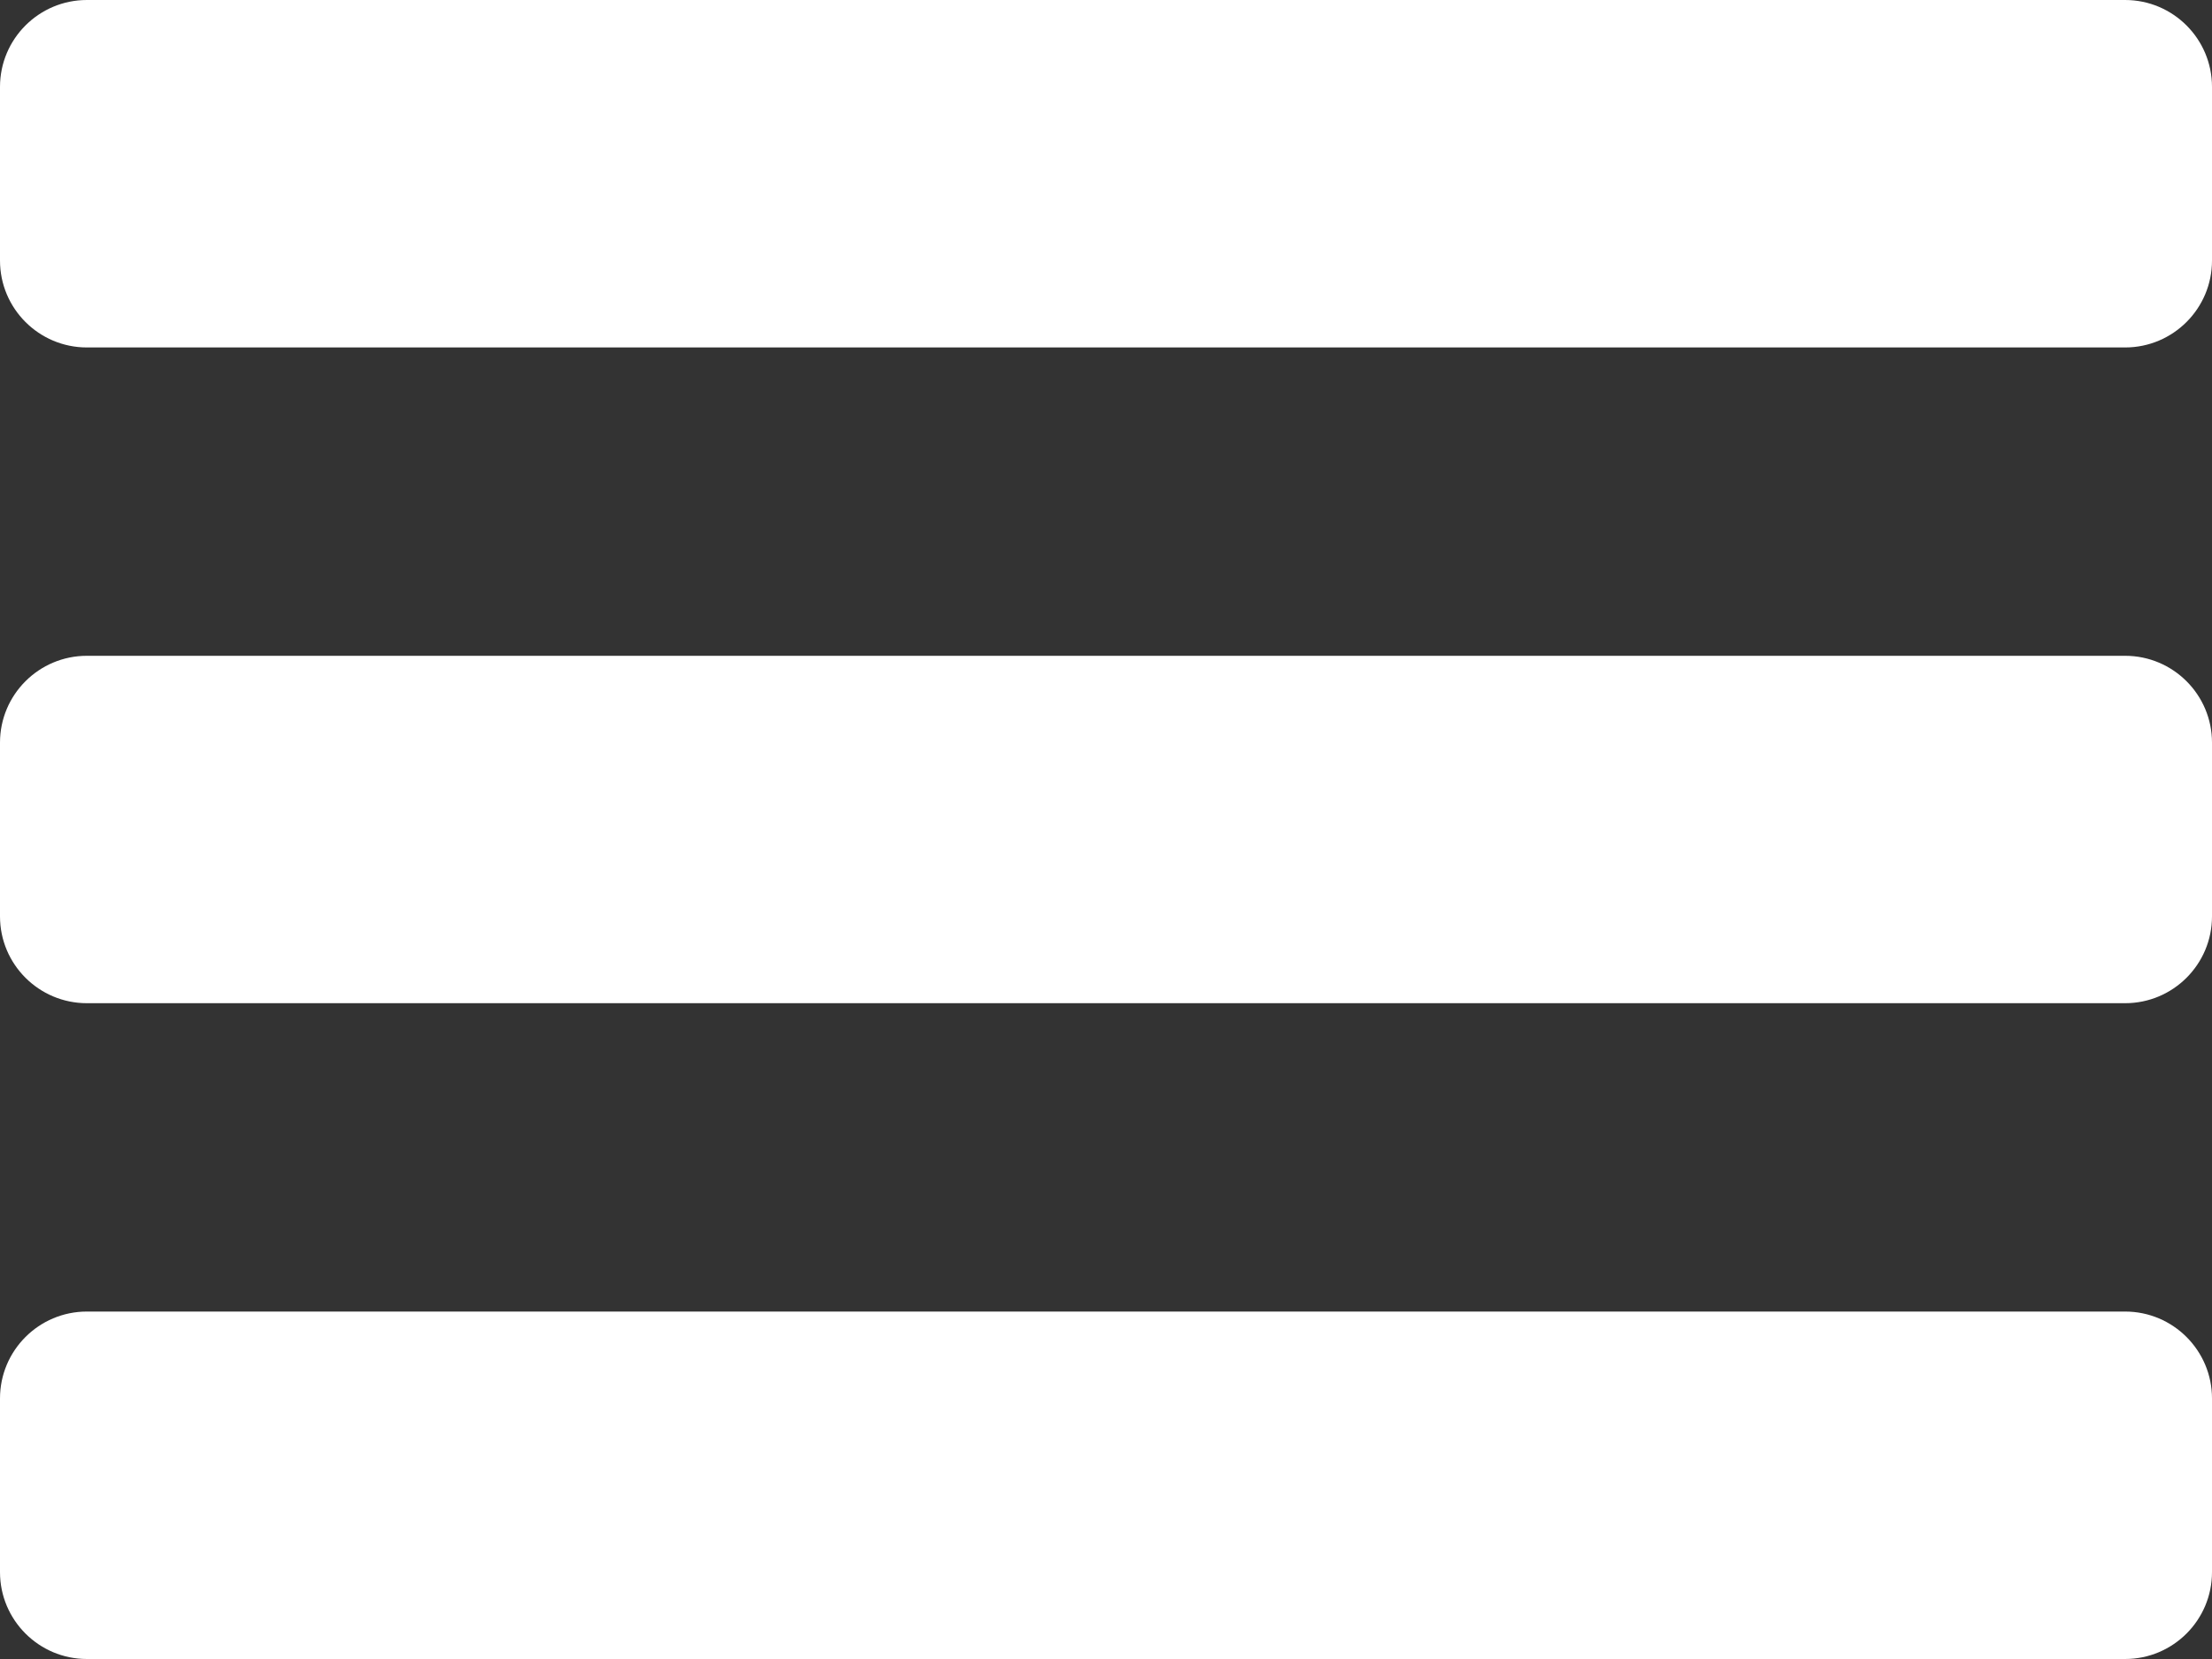 <?xml version="1.0" encoding="UTF-8" standalone="no"?><!DOCTYPE svg PUBLIC "-//W3C//DTD SVG 1.1//EN" "http://www.w3.org/Graphics/SVG/1.1/DTD/svg11.dtd"><svg width="100%" height="100%" viewBox="0 0 40 30" version="1.1" xmlns="http://www.w3.org/2000/svg" xmlns:xlink="http://www.w3.org/1999/xlink" xml:space="preserve" xmlns:serif="http://www.serif.com/" style="fill-rule:evenodd;clip-rule:evenodd;stroke-linejoin:round;stroke-miterlimit:2;"><rect x="0" y="0" width="40" height="30" fill="#333333" stroke="none"/><g id="menu_button_wit"><path d="M40,1.571c-0,-0.867 -0.704,-1.571 -1.571,-1.571l-36.858,-0c-0.867,-0 -1.571,0.704 -1.571,1.571l-0,3.141c-0,0.867 0.704,1.571 1.571,1.571l36.858,-0c0.867,-0 1.571,-0.704 1.571,-1.571l-0,-3.141Z" style="fill:#fff;"/><path d="M40,25.288c-0,-0.867 -0.704,-1.571 -1.571,-1.571l-36.858,0c-0.867,0 -1.571,0.704 -1.571,1.571l-0,3.141c-0,0.867 0.704,1.571 1.571,1.571l36.858,-0c0.867,-0 1.571,-0.704 1.571,-1.571l-0,-3.141Z" style="fill:#fff;"/><path d="M40,13.429c-0,-0.867 -0.704,-1.57 -1.571,-1.57l-36.858,-0c-0.867,-0 -1.571,0.703 -1.571,1.57l-0,3.142c-0,0.867 0.704,1.57 1.571,1.57l36.858,0c0.867,0 1.571,-0.703 1.571,-1.57l-0,-3.142Z" style="fill:#fff;"/></g></svg>